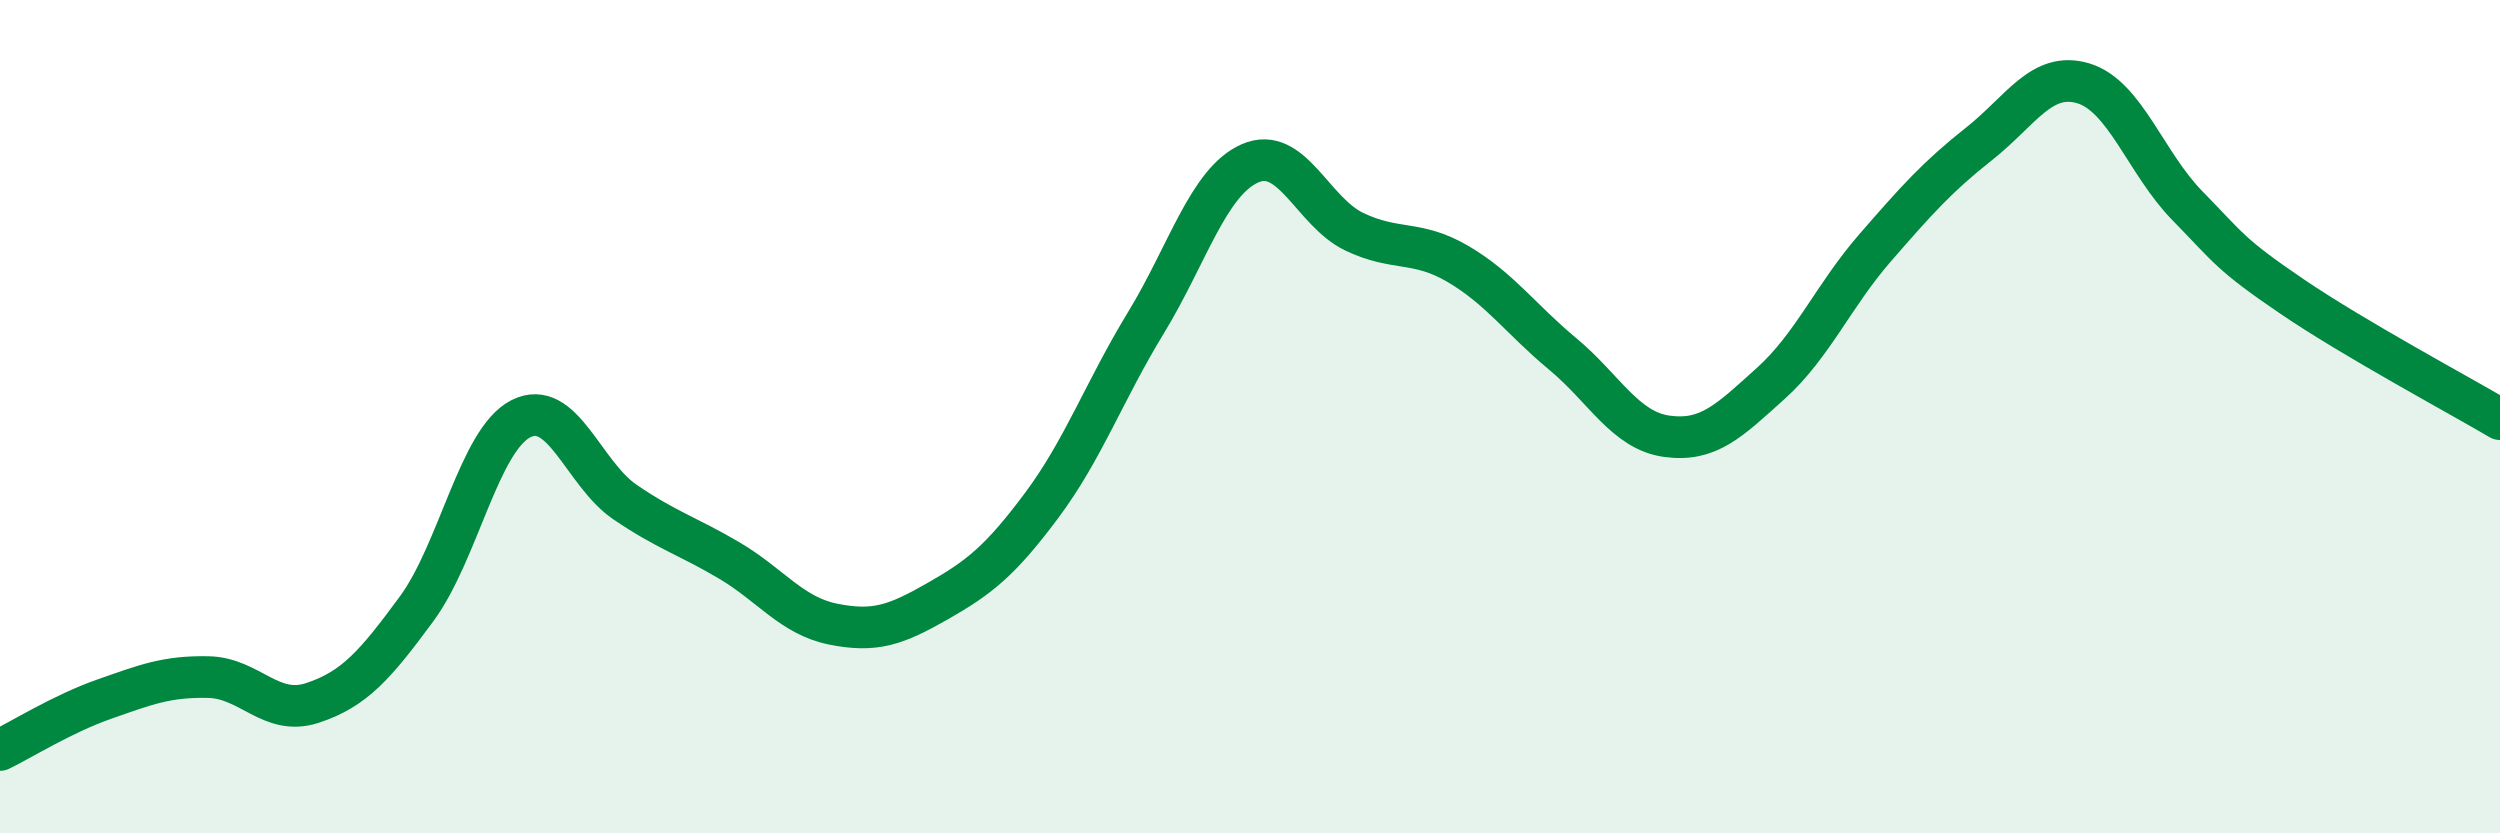 
    <svg width="60" height="20" viewBox="0 0 60 20" xmlns="http://www.w3.org/2000/svg">
      <path
        d="M 0,18 C 0.5,17.76 1.5,17.13 2.5,16.78 C 3.5,16.43 4,16.23 5,16.25 C 6,16.27 6.5,17.2 7.5,16.87 C 8.5,16.54 9,15.97 10,14.61 C 11,13.25 11.5,10.56 12.5,10.05 C 13.5,9.54 14,11.37 15,12.05 C 16,12.73 16.5,12.86 17.5,13.45 C 18.5,14.04 19,14.78 20,14.98 C 21,15.18 21.5,15 22.5,14.43 C 23.5,13.86 24,13.47 25,12.13 C 26,10.79 26.5,9.39 27.5,7.75 C 28.5,6.11 29,4.36 30,3.92 C 31,3.48 31.5,5.08 32.5,5.56 C 33.5,6.04 34,5.75 35,6.34 C 36,6.93 36.5,7.66 37.5,8.49 C 38.5,9.32 39,10.33 40,10.47 C 41,10.61 41.5,10.1 42.5,9.2 C 43.5,8.3 44,7.1 45,5.95 C 46,4.8 46.5,4.24 47.5,3.45 C 48.5,2.66 49,1.7 50,2 C 51,2.3 51.5,3.92 52.5,4.94 C 53.5,5.96 53.5,6.09 55,7.11 C 56.5,8.13 59,9.47 60,10.06L60 20L0 20Z"
        fill="#008740"
        opacity="0.1"
        stroke-linecap="round"
        stroke-linejoin="round"
      />
      <path
        d="M 0,18 C 0.5,17.76 1.5,17.13 2.5,16.78 C 3.5,16.43 4,16.23 5,16.25 C 6,16.27 6.5,17.2 7.5,16.87 C 8.5,16.54 9,15.97 10,14.61 C 11,13.25 11.5,10.56 12.5,10.05 C 13.5,9.54 14,11.37 15,12.05 C 16,12.73 16.5,12.86 17.5,13.45 C 18.5,14.04 19,14.78 20,14.98 C 21,15.18 21.5,15 22.5,14.43 C 23.5,13.86 24,13.47 25,12.13 C 26,10.79 26.5,9.39 27.5,7.75 C 28.5,6.11 29,4.36 30,3.92 C 31,3.48 31.5,5.08 32.5,5.56 C 33.5,6.04 34,5.75 35,6.34 C 36,6.93 36.5,7.66 37.5,8.49 C 38.5,9.32 39,10.33 40,10.47 C 41,10.61 41.5,10.1 42.5,9.2 C 43.5,8.3 44,7.1 45,5.95 C 46,4.8 46.5,4.24 47.5,3.45 C 48.5,2.66 49,1.7 50,2 C 51,2.3 51.5,3.92 52.5,4.94 C 53.5,5.96 53.5,6.09 55,7.11 C 56.5,8.13 59,9.47 60,10.06"
        stroke="#008740"
        stroke-width="1"
        fill="none"
        stroke-linecap="round"
        stroke-linejoin="round"
      />
    </svg>
  